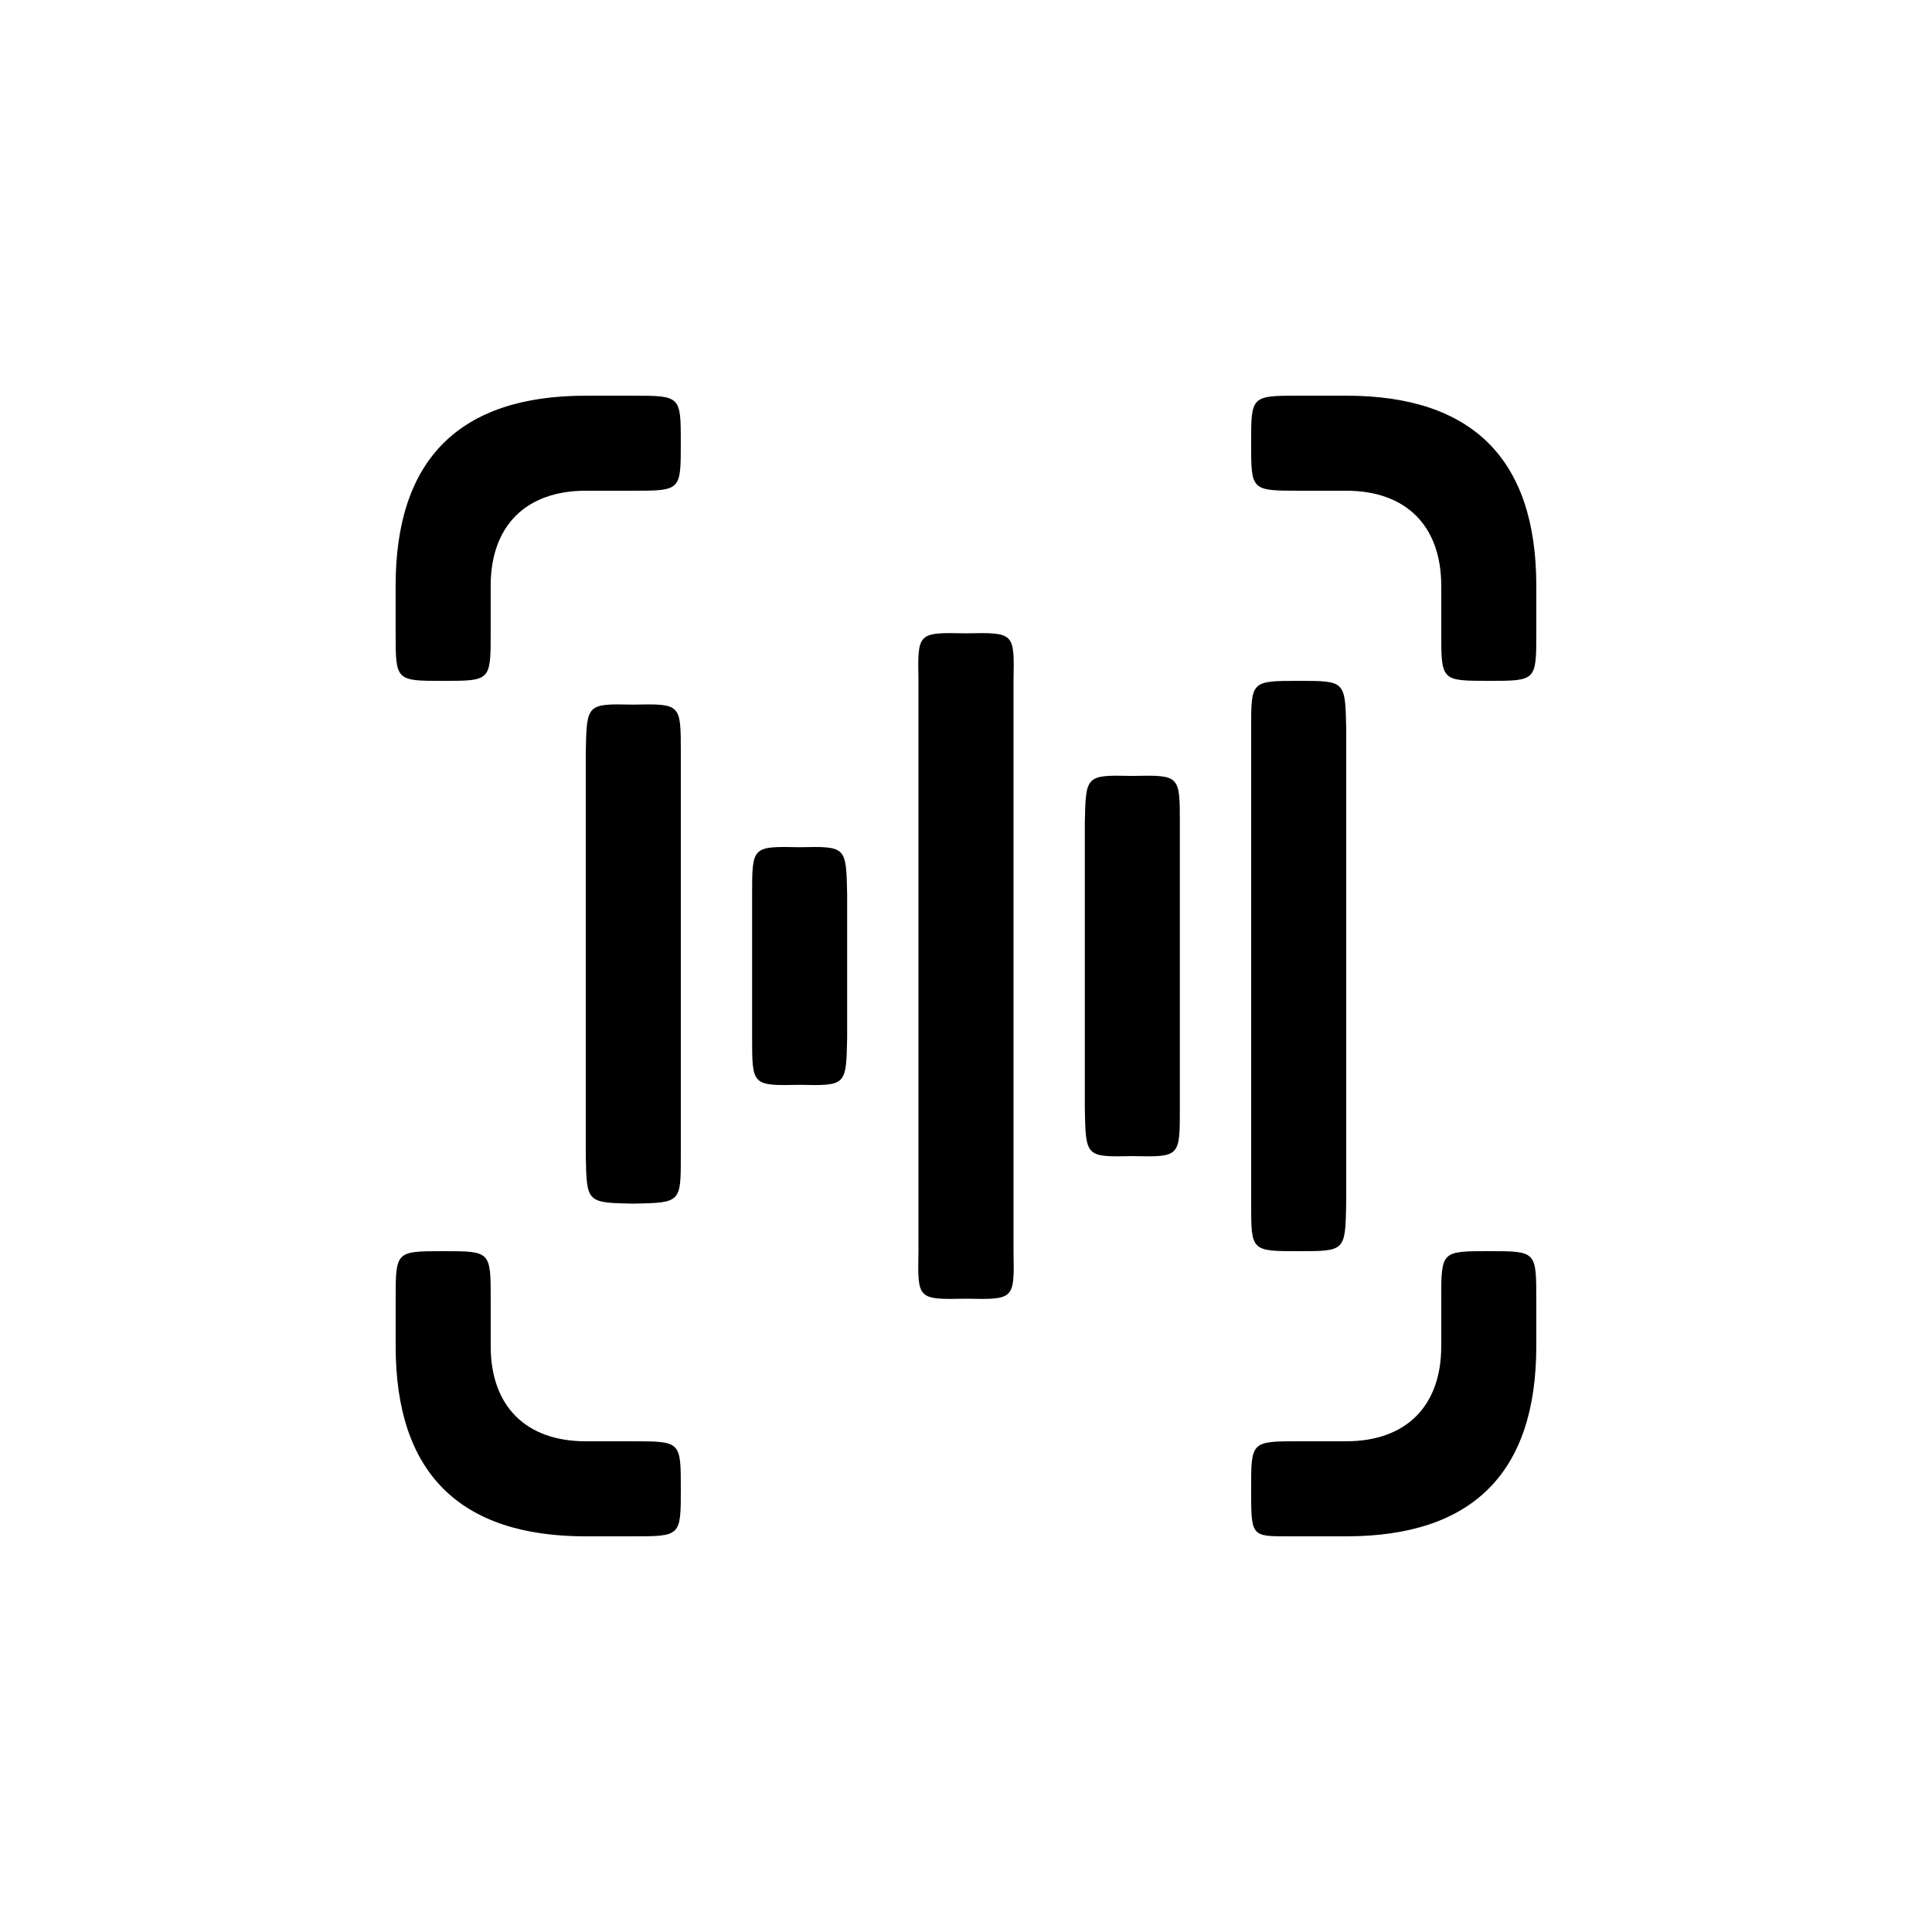 <?xml version="1.0" encoding="UTF-8"?>
<!-- Uploaded to: SVG Repo, www.svgrepo.com, Generator: SVG Repo Mixer Tools -->
<svg fill="#000000" width="800px" height="800px" version="1.1" viewBox="144 144 512 512" xmlns="http://www.w3.org/2000/svg">
 <path d="m311.83 462.98c-12.344-0.25-12.344-0.25-12.594-12.594v-107.06c0.25-12.848 0.25-12.848 12.594-12.594 12.594-0.25 12.594-0.25 12.594 12.594v107.06c0 12.344 0 12.344-12.594 12.594zm44.082-31.488c-12.594 0.25-12.594 0.25-12.594-12.594v-37.785c0-12.848 0-12.848 12.594-12.594 12.344-0.25 12.344-0.25 12.594 12.594v37.785c-0.25 12.848-0.25 12.848-12.594 12.594zm44.086 56.676c-12.848 0.25-12.848 0.25-12.594-12.594v-151.14c-0.25-12.848-0.25-12.848 12.594-12.594 12.848-0.25 12.848-0.25 12.594 12.594v151.14c0.25 12.848 0.25 12.848-12.594 12.594zm44.082-37.785c-12.344 0.25-12.344 0.25-12.594-12.594v-75.57c0.25-12.848 0.25-12.848 12.594-12.594 12.594-0.25 12.594-0.25 12.594 12.594v75.57c0 12.848 0 12.848-12.594 12.594zm44.082 25.191c-12.594 0-12.594 0-12.594-12.594v-125.95c0-12.594 0-12.594 12.594-12.594 12.344 0 12.344 0 12.594 12.594v125.95c-0.25 12.594-0.25 12.594-12.594 12.594zm-188.93 75.57h12.344c12.848 0 12.848 0 12.848-12.594s0-12.594-12.848-12.594h-12.344c-15.871 0-25.191-9.32-25.191-25.191v-12.344c0-12.848 0-12.848-12.594-12.848s-12.594 0-12.594 12.848v12.344c0 33.504 16.879 50.383 50.383 50.383zm185.9 0h15.617c33.504 0 50.383-16.879 50.383-50.383v-12.344c0-12.848 0-12.848-12.594-12.848s-12.594 0-12.594 12.848v12.344c0 15.871-9.32 25.191-25.191 25.191h-12.344c-12.848 0-12.848 0-12.848 12.594s0 12.594 9.574 12.594zm-223.69-226.71c12.594 0 12.594 0 12.594-12.848v-12.344c0-15.871 9.32-25.191 25.191-25.191h12.344c12.848 0 12.848 0 12.848-12.594s0-12.594-12.848-12.594h-12.344c-33.504 0-50.383 16.879-50.383 50.383v12.344c0 12.848 0 12.848 12.594 12.848zm277.1 0c12.594 0 12.594 0 12.594-12.848v-12.344c0-33.504-16.879-50.383-50.383-50.383h-12.344c-12.848 0-12.848 0-12.848 12.594s0 12.594 12.848 12.594h12.344c15.871 0 25.191 9.32 25.191 25.191v12.344c0 12.848 0 12.848 12.594 12.848z"/>
</svg>